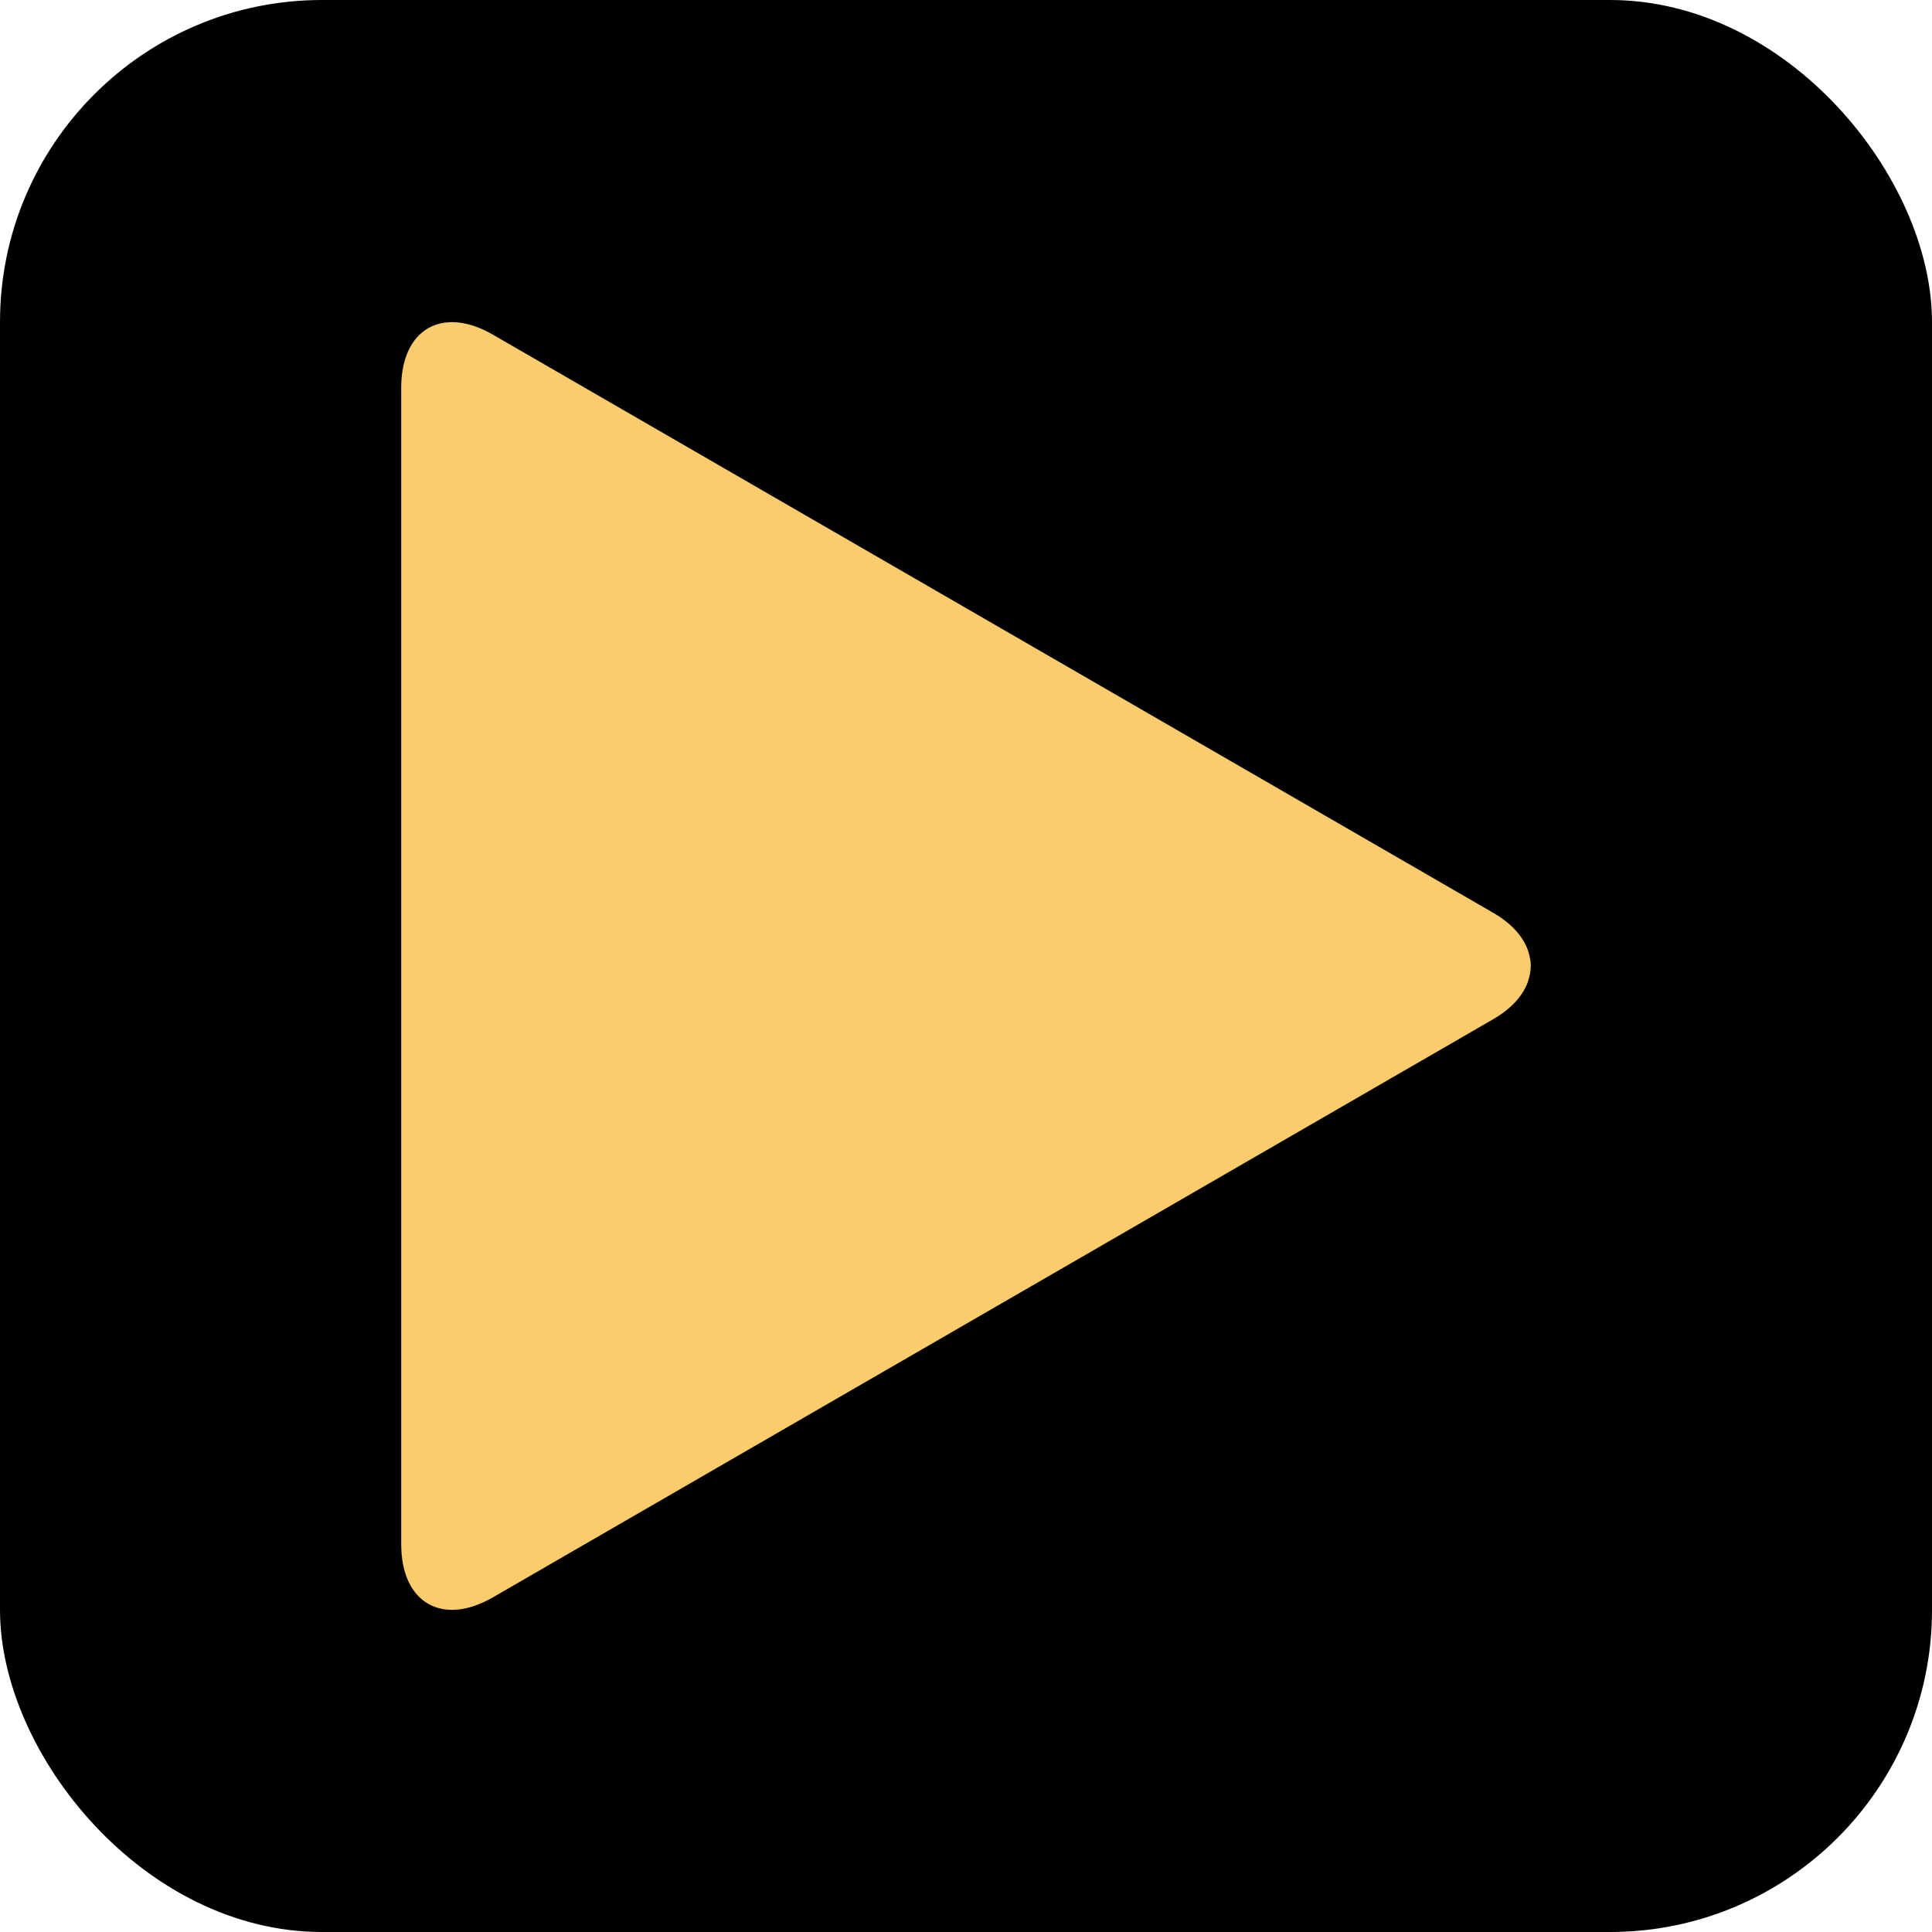 <?xml version="1.0" encoding="UTF-8"?>
<!DOCTYPE svg PUBLIC "-//W3C//DTD SVG 1.1//EN" "http://www.w3.org/Graphics/SVG/1.1/DTD/svg11.dtd">
<!-- Creator: CorelDRAW -->
<svg xmlns="http://www.w3.org/2000/svg" xml:space="preserve" width="30px" height="30px" version="1.1" style="shape-rendering:geometricPrecision; text-rendering:geometricPrecision; image-rendering:optimizeQuality; fill-rule:evenodd; clip-rule:evenodd"
viewBox="0 0 30 30"
 xmlns:xlink="http://www.w3.org/1999/xlink"
 xmlns:xodm="http://www.corel.com/coreldraw/odm/2003">
 <defs>
  <style type="text/css">
   <![CDATA[
    .fil0 {fill:black}
    .fil1 {fill:#FACC6D;fill-rule:nonzero}
   ]]>
  </style>
 </defs>
 <g id="Слой_x0020_1">
  <rect class="fil0" width="30" height="30" rx="5" ry="5"/>
  <path class="fil1" d="M23.72 14.74c-0.08,-0.21 -0.26,-0.41 -0.54,-0.57l-15.52 -8.97c-0.79,-0.46 -1.43,-0.09 -1.43,0.82l0 17.96c0,0.91 0.64,1.28 1.43,0.82l15.52 -8.97c0.28,-0.16 0.46,-0.36 0.54,-0.57 0.03,-0.09 0.05,-0.18 0.05,-0.26 0,-0.09 -0.02,-0.17 -0.05,-0.26z"/>
 </g>
</svg>
